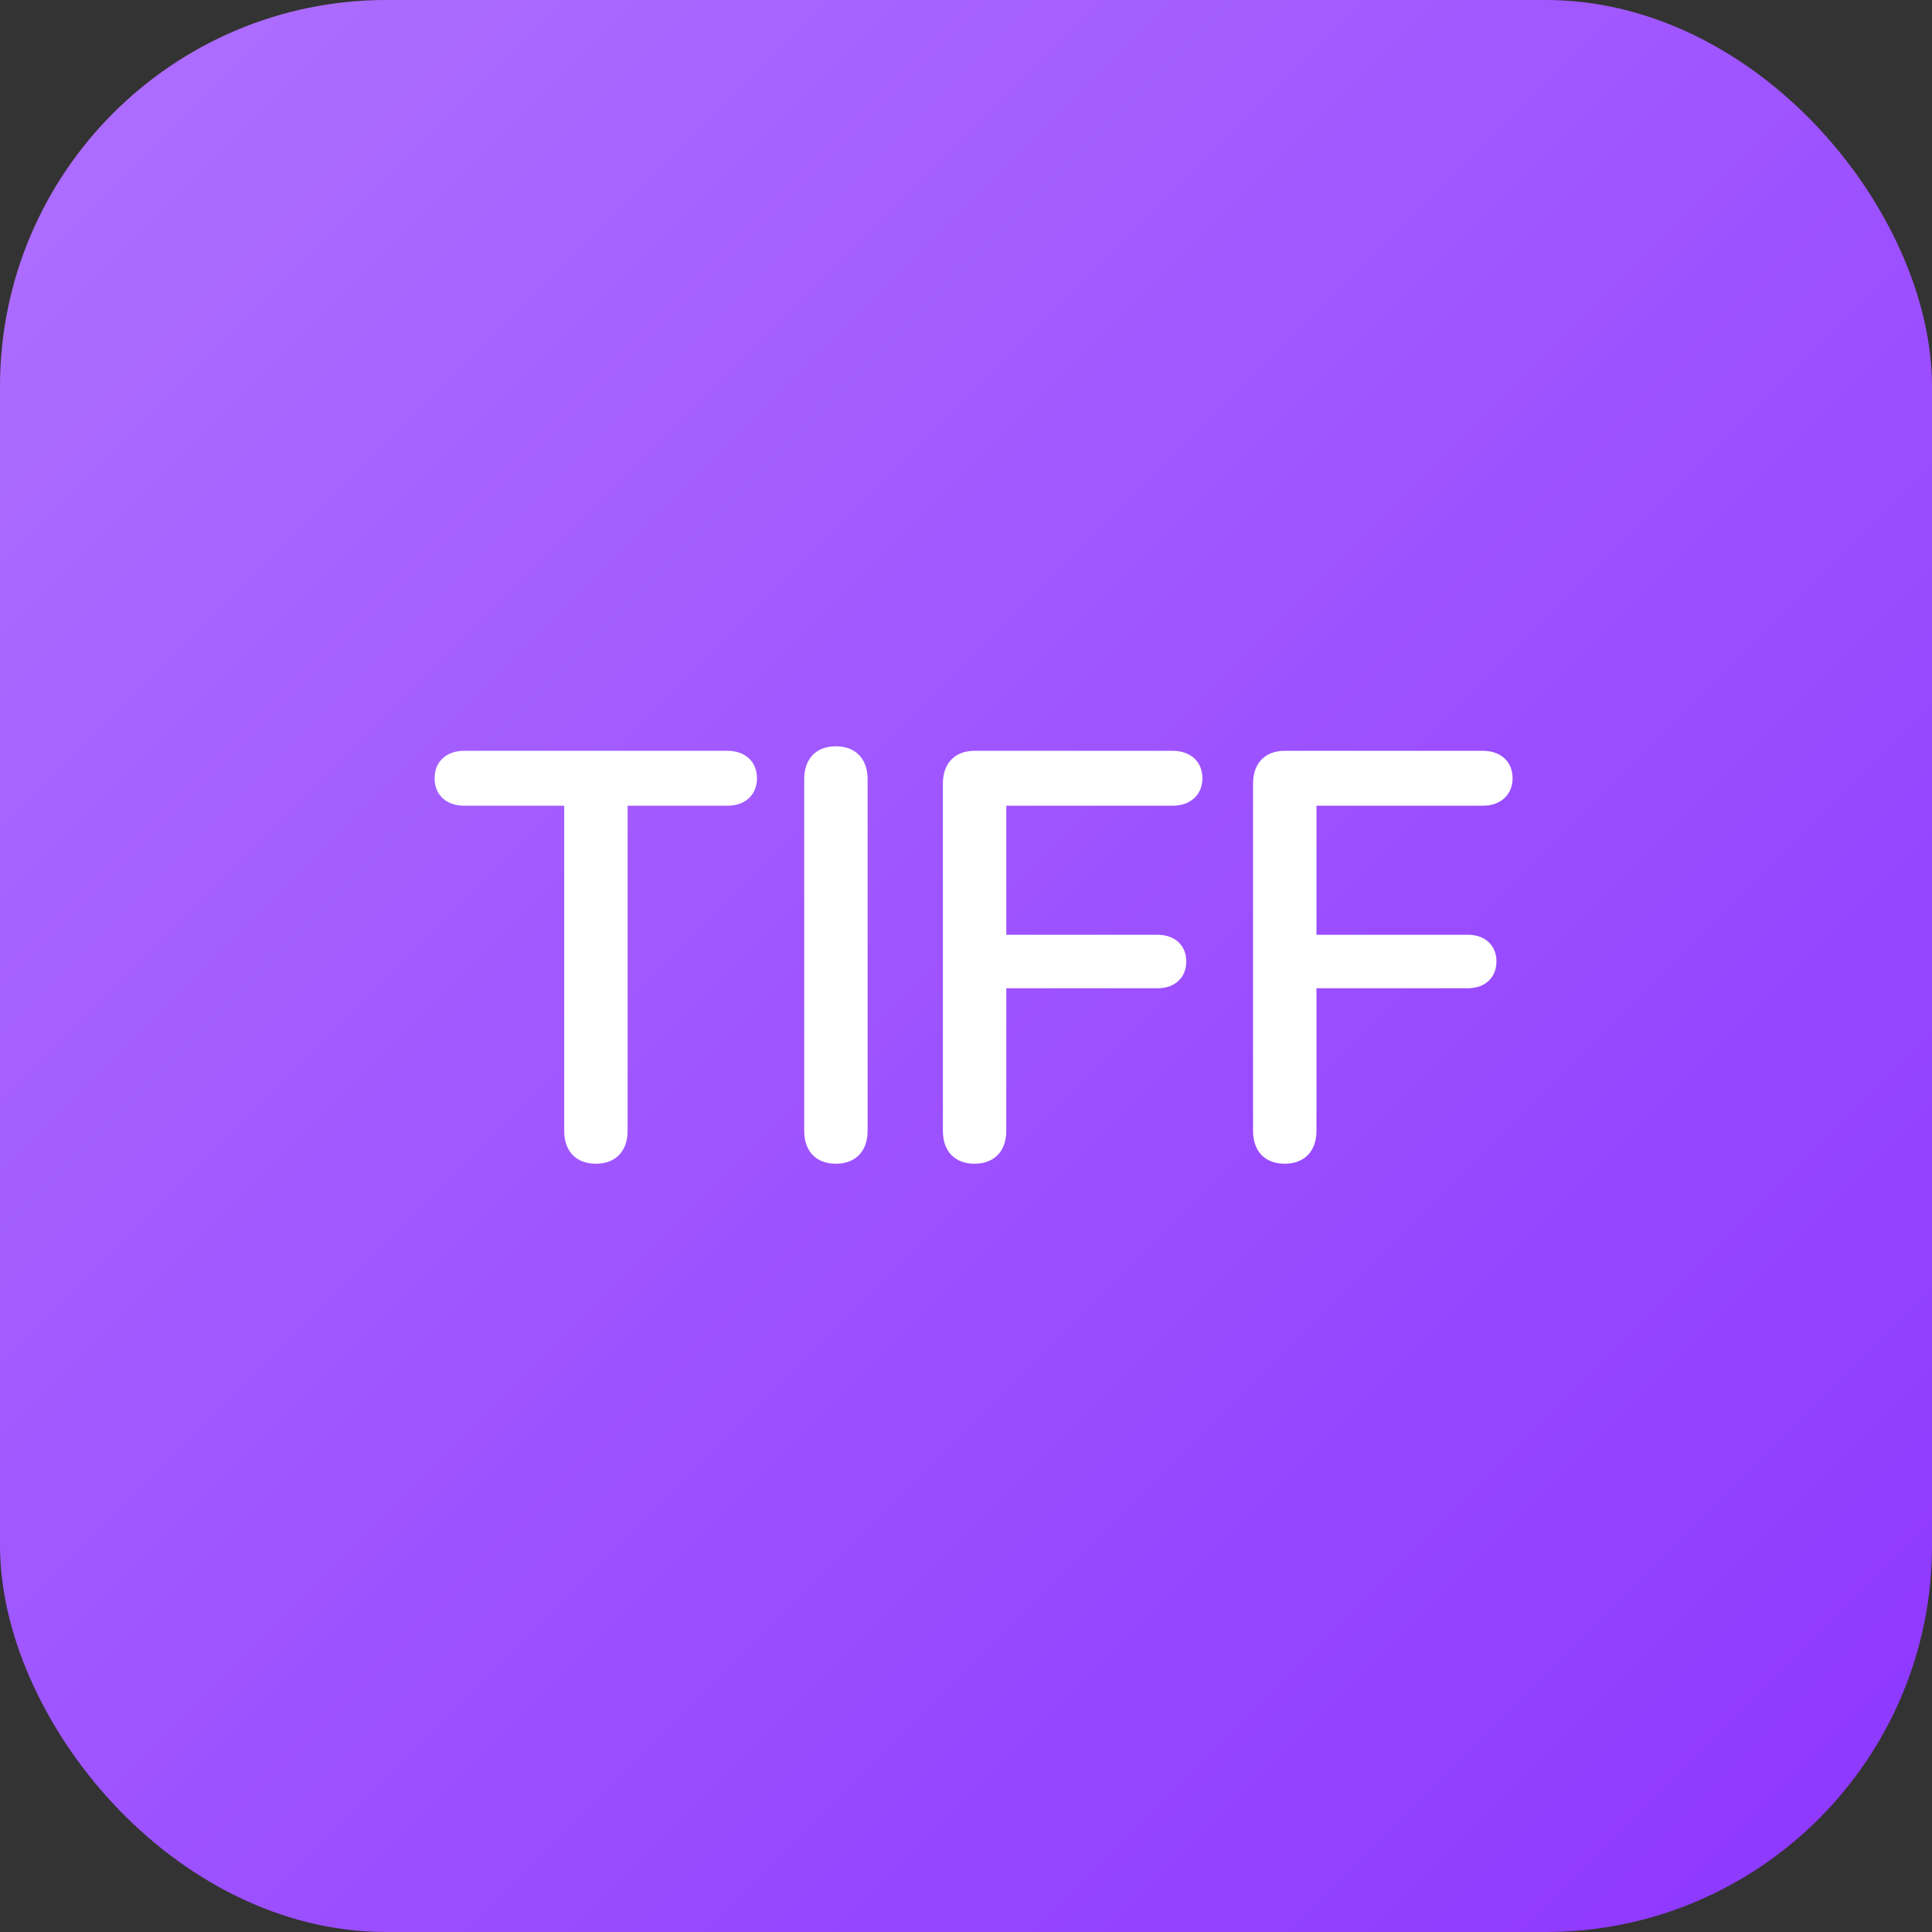 <svg width="100" height="100" viewBox="0 0 100 100" fill="none" xmlns="http://www.w3.org/2000/svg">
<rect x="0" y="0" width="100" height="100" fill="#333333" stroke="none"/>
<rect width="100" height="100" rx="20" fill="url(#paint0_linear_2441_3397)"/>
<path d="M30.845 60.234C29.819 60.234 29.204 59.59 29.204 58.535V41.704H24.019C23.11 41.704 22.495 41.148 22.495 40.283C22.495 39.419 23.11 38.862 24.019 38.862H37.656C38.565 38.862 39.18 39.419 39.18 40.283C39.18 41.148 38.565 41.704 37.656 41.704H32.485V58.535C32.485 59.59 31.855 60.234 30.845 60.234ZM43.267 60.234C42.241 60.234 41.626 59.59 41.626 58.535V40.327C41.626 39.273 42.241 38.628 43.267 38.628C44.277 38.628 44.907 39.273 44.907 40.327V58.535C44.907 59.59 44.277 60.234 43.267 60.234ZM50.444 60.234C49.419 60.234 48.804 59.59 48.804 58.535V40.562C48.804 39.507 49.419 38.862 50.444 38.862H60.698C61.621 38.862 62.236 39.419 62.236 40.283C62.236 41.148 61.606 41.704 60.698 41.704H52.085V48.384H59.922C60.801 48.384 61.401 48.926 61.401 49.761C61.401 50.61 60.801 51.152 59.922 51.152H52.085V58.535C52.085 59.59 51.455 60.234 50.444 60.234ZM66.499 60.234C65.474 60.234 64.858 59.59 64.858 58.535V40.562C64.858 39.507 65.474 38.862 66.499 38.862H76.753C77.676 38.862 78.291 39.419 78.291 40.283C78.291 41.148 77.661 41.704 76.753 41.704H68.14V48.384H75.977C76.856 48.384 77.456 48.926 77.456 49.761C77.456 50.61 76.856 51.152 75.977 51.152H68.14V58.535C68.14 59.59 67.51 60.234 66.499 60.234Z" fill="white"/>
<defs>
<linearGradient id="paint0_linear_2441_3397" x1="0" y1="0" x2="100" y2="100" gradientUnits="userSpaceOnUse">
<stop stop-color="#AE70FF"/>
<stop offset="1" stop-color="#8D36FF"/>
</linearGradient>
</defs>
</svg>
